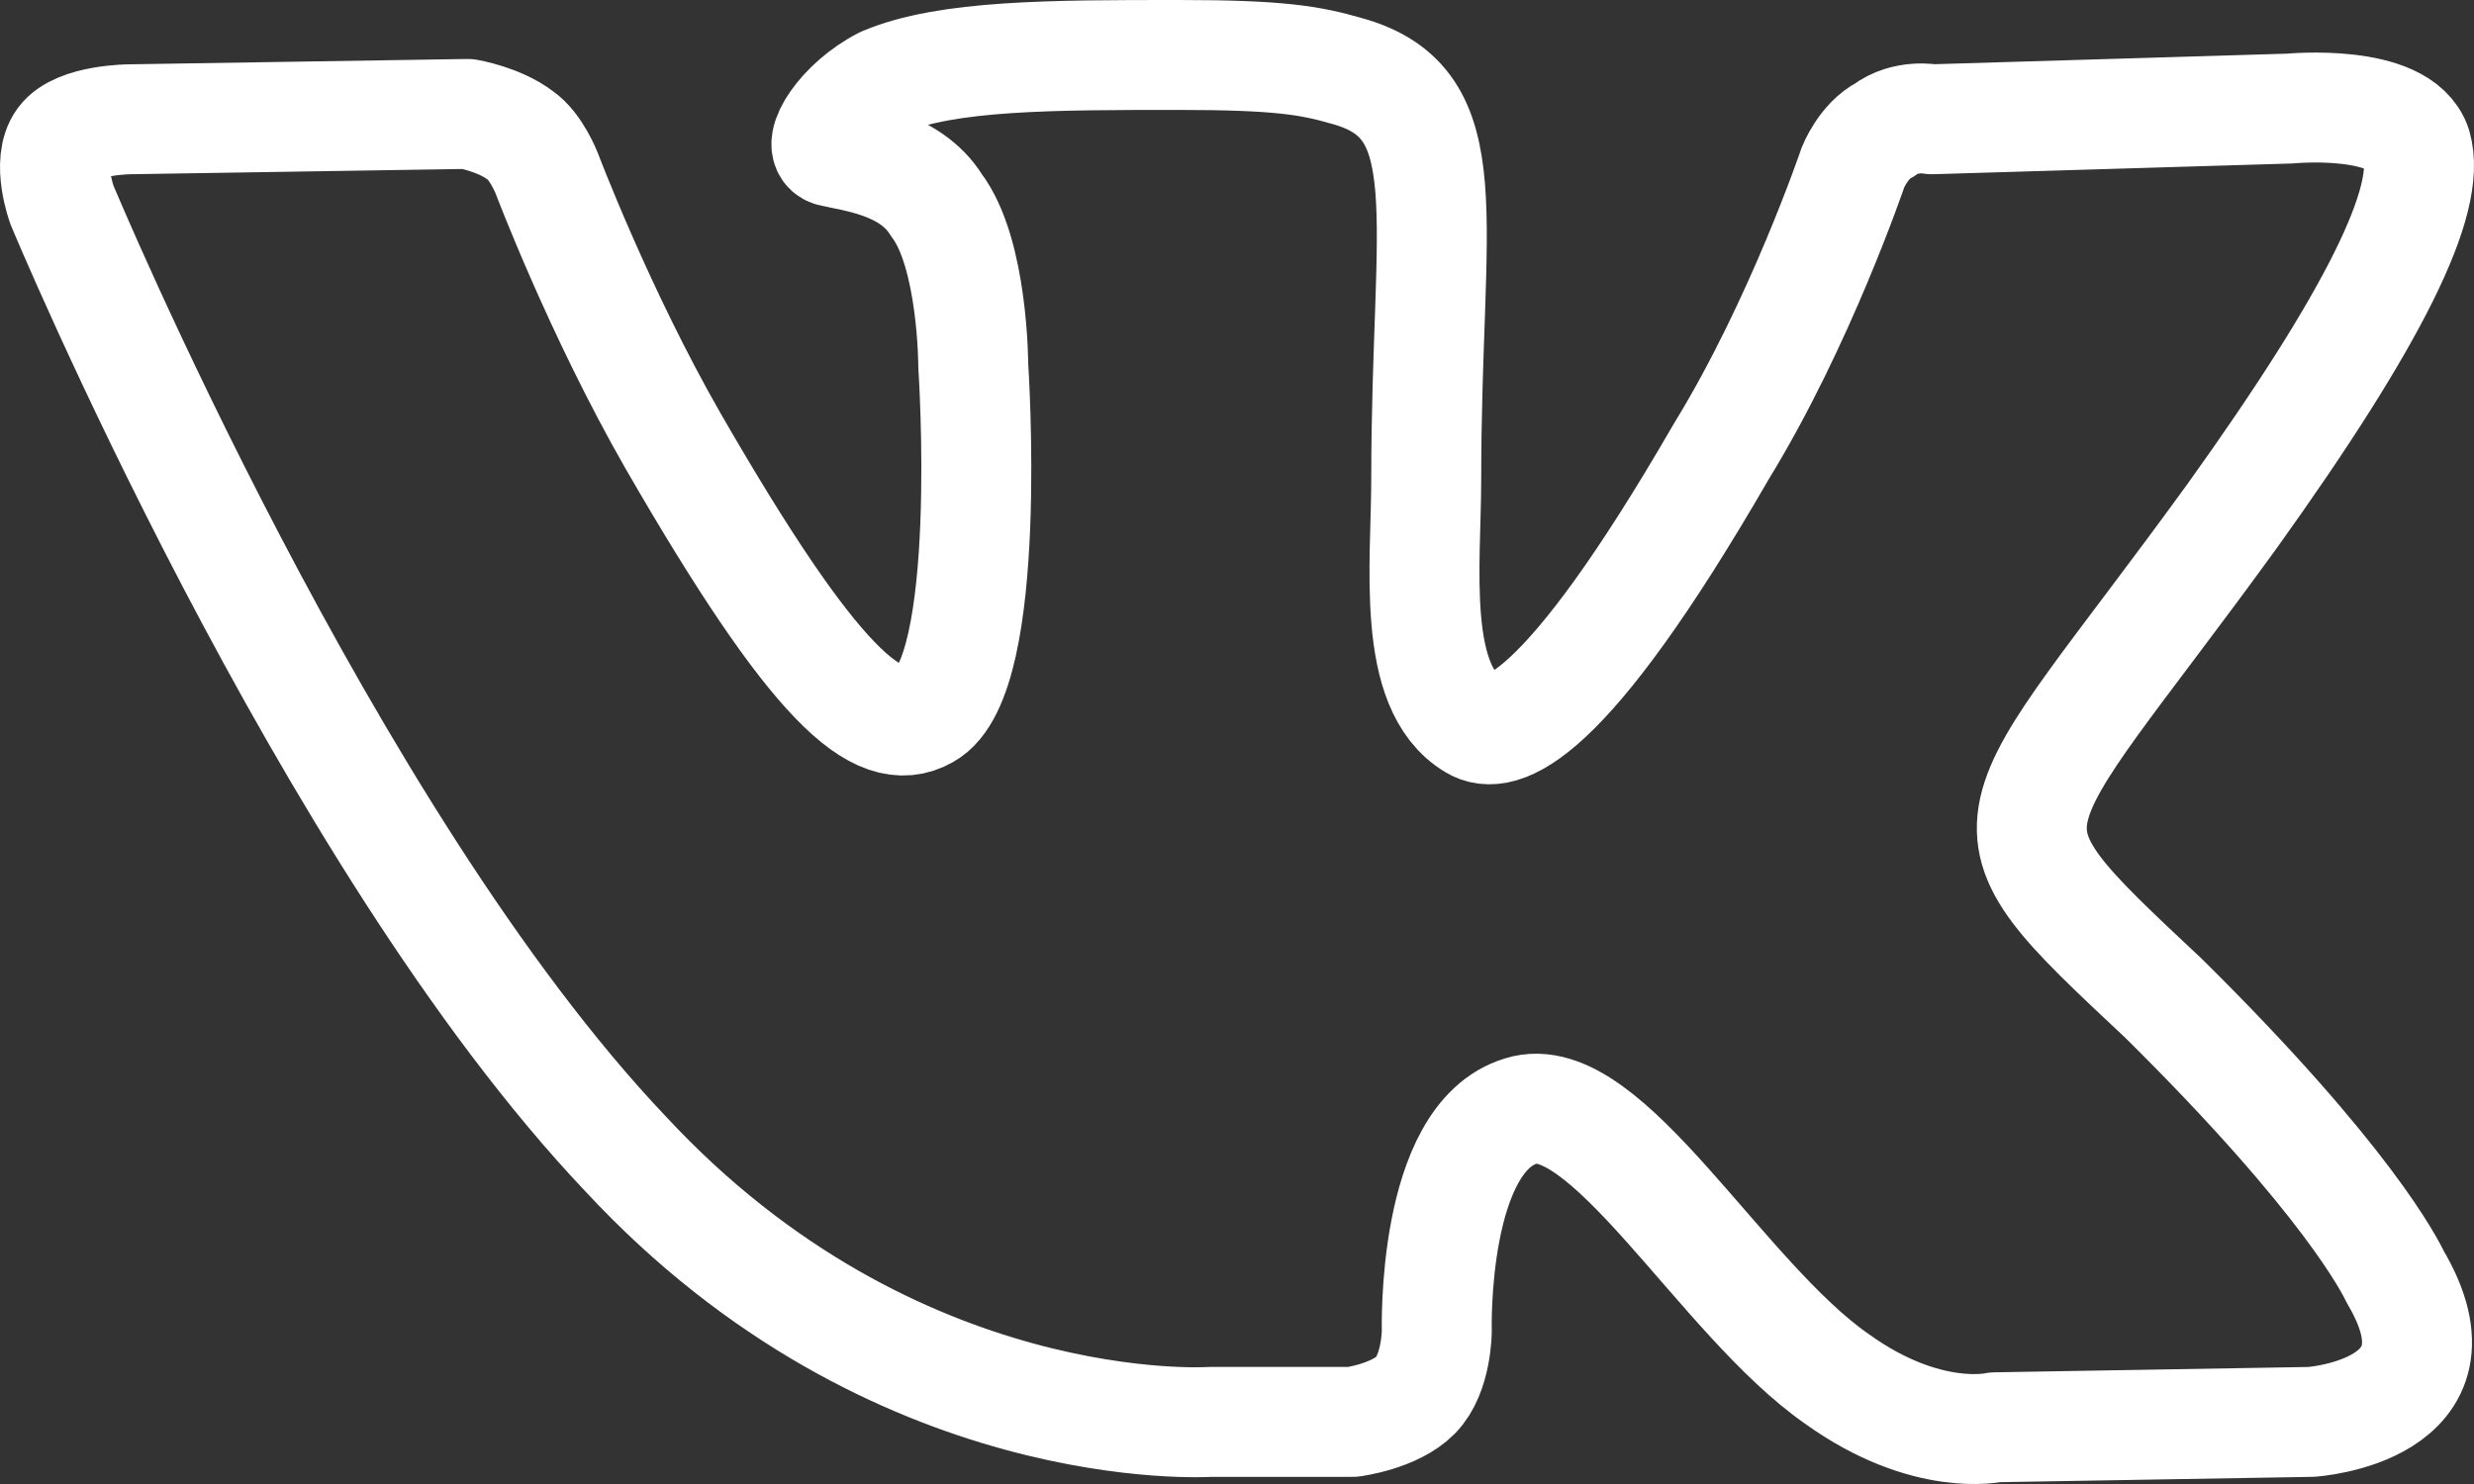 <svg width="45" height="27" viewBox="0 0 45 27" fill="none" xmlns="http://www.w3.org/2000/svg">
<rect x="0" y="0" width="45" height="27" fill="#333333" stroke="none"/>
<path d="M22.014 25.87H24.601C24.601 25.87 25.367 25.772 25.75 25.382C26.134 24.992 26.134 24.212 26.134 24.212C26.134 24.212 26.038 20.701 27.667 20.213C29.2 19.726 31.307 23.627 33.415 25.09C35.044 26.26 36.289 25.968 36.289 25.968L42.038 25.87C42.038 25.87 45.008 25.675 43.571 23.237C43.475 23.042 42.709 21.481 39.355 18.165C35.715 14.752 36.289 15.337 40.601 9.388C43.188 5.779 44.242 3.633 43.954 2.658C43.667 1.78 41.655 1.975 41.655 1.975L35.14 2.17C35.14 2.17 34.661 2.073 34.277 2.365C33.894 2.56 33.703 3.048 33.703 3.048C33.703 3.048 32.745 5.876 31.307 8.217C28.433 13.191 27.283 13.484 26.804 13.191C25.655 12.508 25.942 10.265 25.942 8.705C25.942 3.926 26.613 1.878 24.505 1.293C23.834 1.098 23.259 1 21.439 1C19.14 1 17.224 1 16.074 1.488C15.307 1.878 14.828 2.658 15.116 2.756C15.499 2.853 16.553 2.951 17.032 3.731C17.703 4.609 17.703 6.657 17.703 6.657C17.703 6.657 18.086 12.313 16.84 12.996C15.978 13.484 14.828 12.508 12.242 8.022C10.9 5.681 9.942 3.146 9.942 3.146C9.942 3.146 9.75 2.658 9.463 2.463C9.08 2.17 8.505 2.073 8.505 2.073L2.373 2.17C2.373 2.17 1.415 2.17 1.128 2.56C0.84 2.951 1.128 3.731 1.128 3.731C1.128 3.731 5.918 15.239 11.379 20.994C16.265 26.26 22.014 25.87 22.014 25.87Z" stroke="white" stroke-width="2" stroke-miterlimit="10" stroke-linecap="round" stroke-linejoin="round"/>
</svg>
